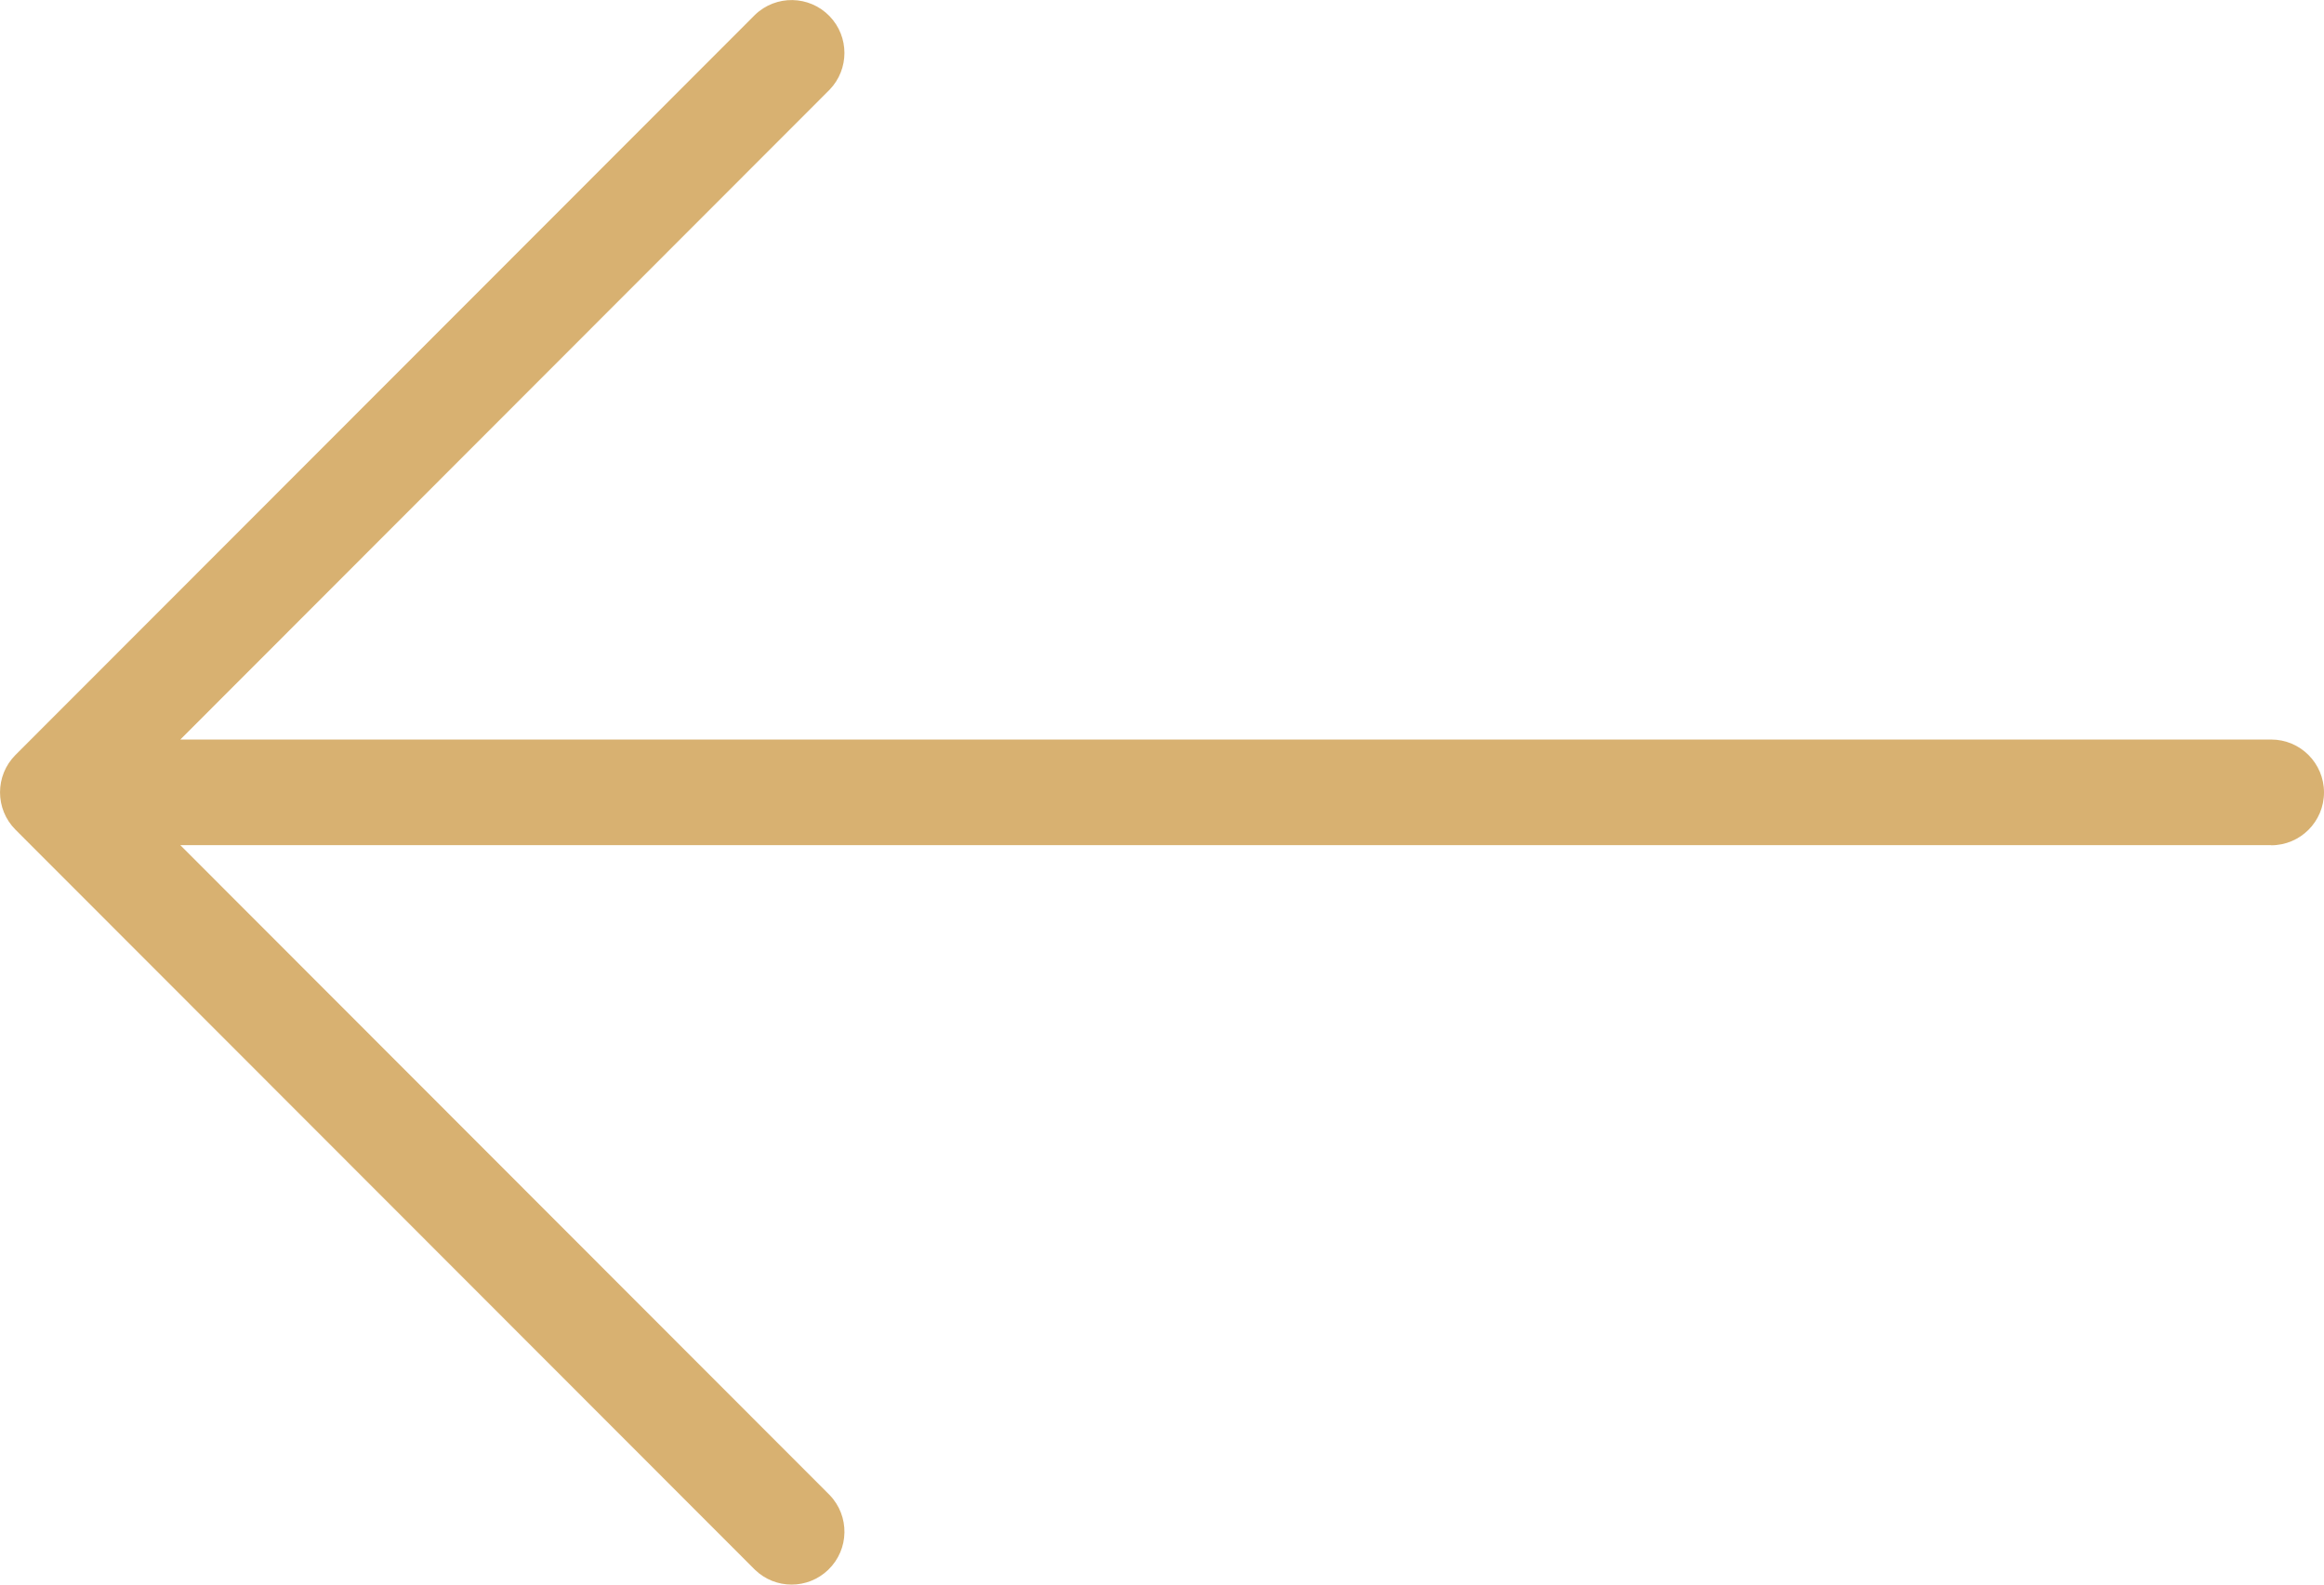 <svg height="30" viewBox="0 0 44 30" width="44" xmlns="http://www.w3.org/2000/svg"><path d="m1 321.999h39.586l-12.293-12.303c-.384-.398-.373-1.031.025-1.415.388-.375 1.002-.375 1.389 0l14 14.011c.39.391.39 1.024 0 1.415l-14 14.011c-.397.384-1.03.373-1.414-.025-.374-.388-.374-1.003 0-1.391l12.293-12.303h-39.586c-.552 0-1-.448-1-1.001 0-.553.448-1.001 1-1.001z" fill="#d8b171" transform="matrix(-1 0 0 -1 44 338)"/></svg>